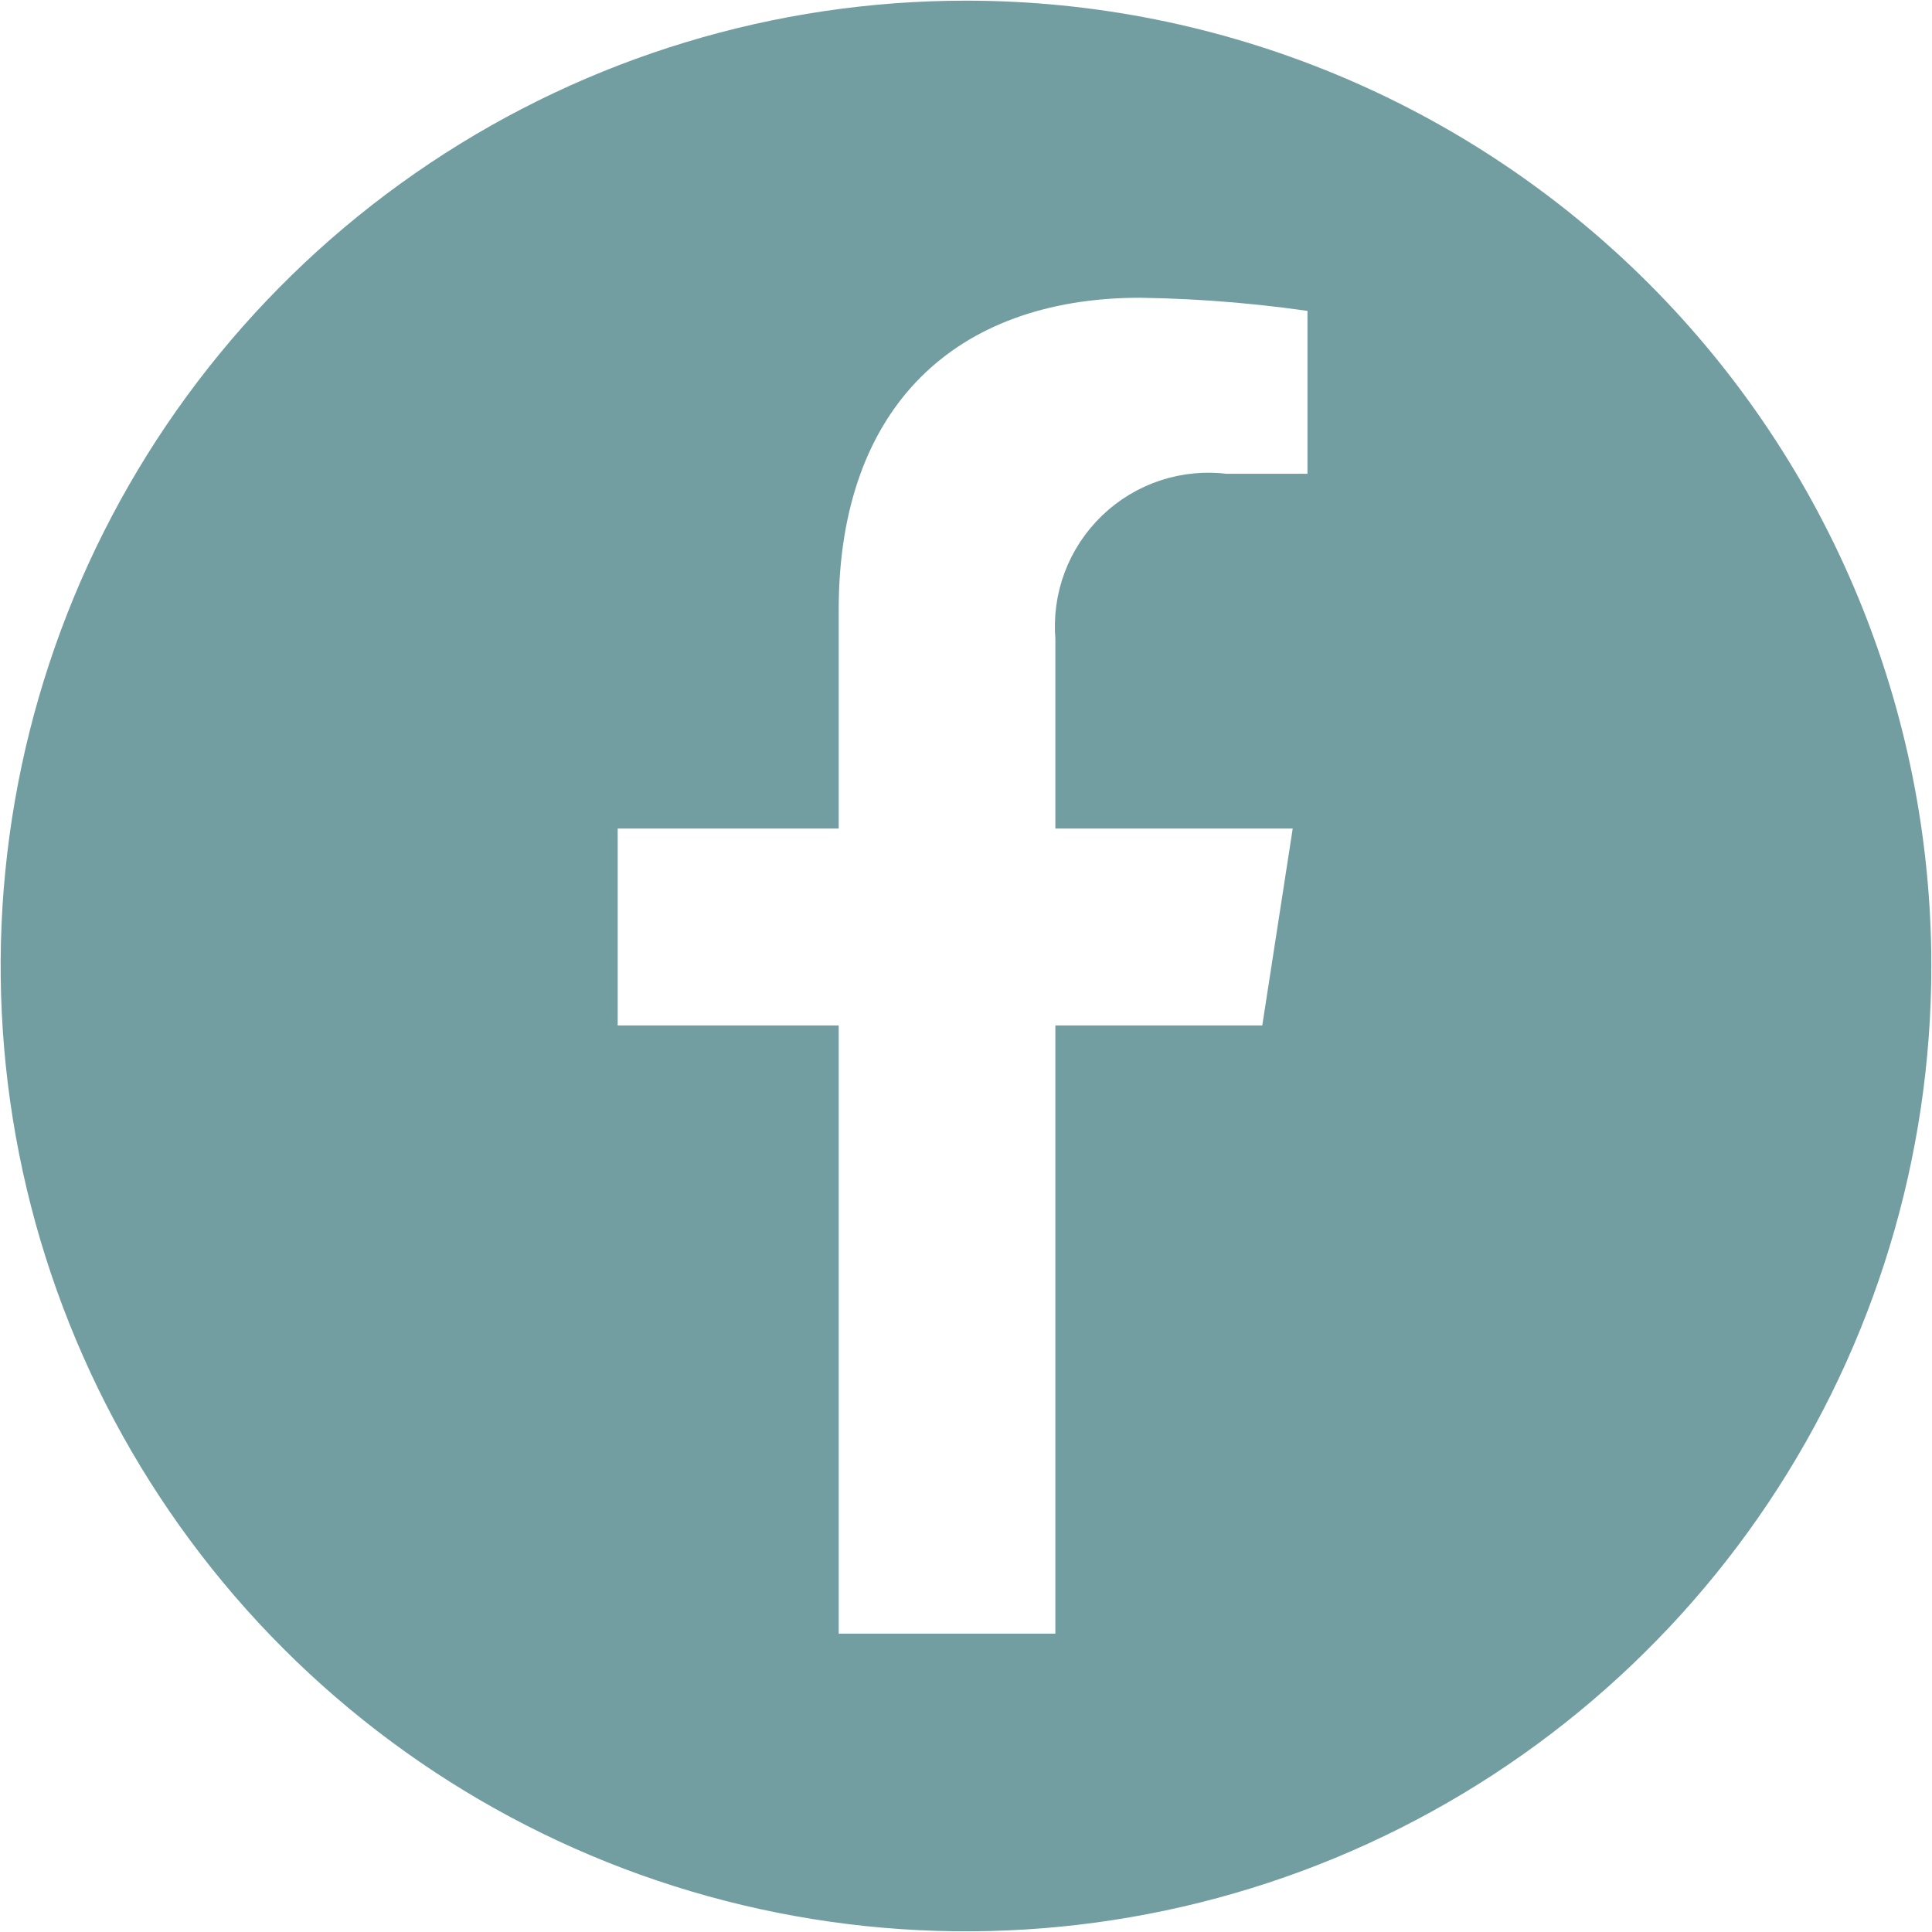 <svg xmlns="http://www.w3.org/2000/svg" width="35" height="35" viewBox="0 0 35 35" fill="none"><g clip-path="url(#clip0_235_3736)"><path d="M17.5 0.512C14.14 0.512 10.855 1.508 8.062 3.375C5.268 5.241 3.091 7.895 1.805 10.999C0.519 14.103 0.183 17.519 0.838 20.814C1.494 24.109 3.112 27.136 5.487 29.512C7.863 31.888 10.89 33.506 14.185 34.161C17.481 34.817 20.897 34.48 24.001 33.195C27.105 31.909 29.758 29.731 31.625 26.938C33.491 24.144 34.488 20.86 34.488 17.5C34.488 12.994 32.698 8.673 29.512 5.487C26.326 2.302 22.005 0.512 17.5 0.512ZM24.186 9.083H22.19C21.85 9.038 21.506 9.071 21.181 9.177C20.856 9.284 20.559 9.463 20.312 9.7C20.066 9.937 19.875 10.226 19.755 10.546C19.635 10.867 19.589 11.21 19.619 11.55V14.51H24.002L23.296 19.077H19.619V30.095H14.694V19.077H10.69V14.51H14.694V11.038C14.694 7.086 17.049 4.894 20.654 4.894C21.837 4.911 23.018 5.014 24.186 5.202V9.083Z" fill="#729EA1" stroke="#729EA1" stroke-miterlimit="10"></path></g><defs><clipPath id="clip0_235_3736"><rect width="35" height="35" fill="white"></rect></clipPath></defs></svg>